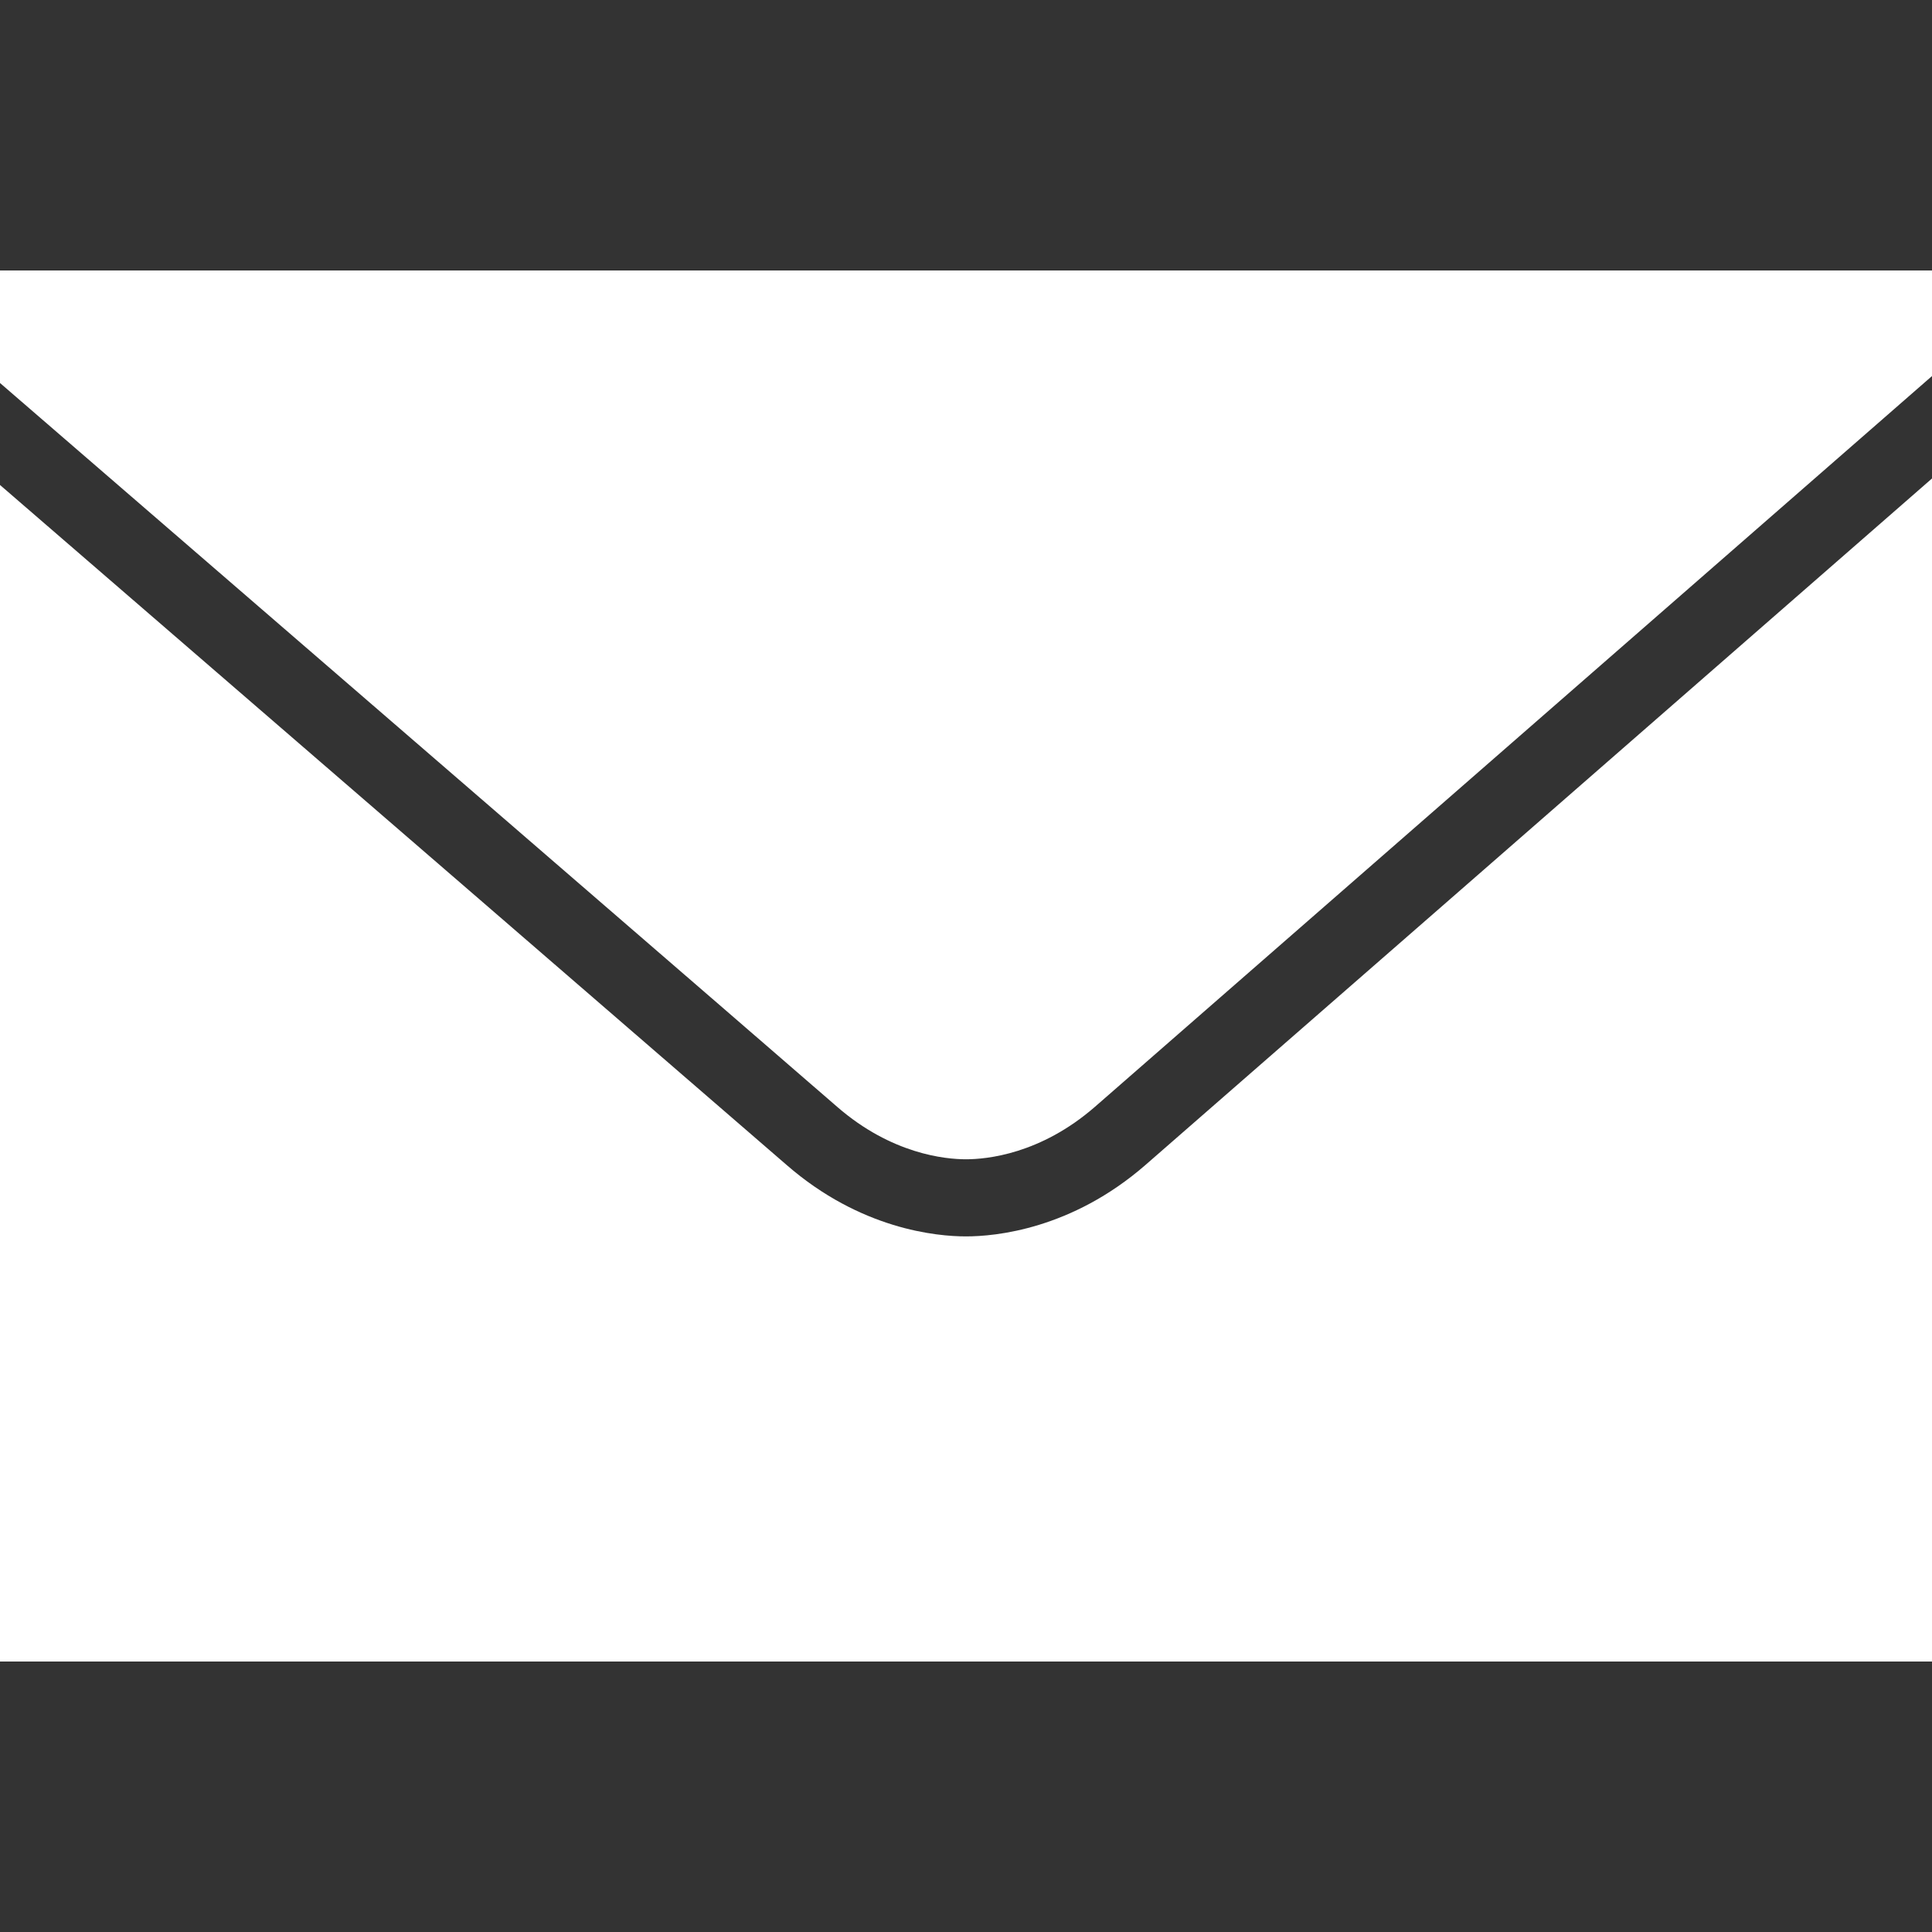 <?xml version="1.0" encoding="UTF-8"?> <svg xmlns="http://www.w3.org/2000/svg" viewBox="0 0 50 50" fill="#ffffff"><rect x="0" y="0" width="50" height="50" fill="#333333" stroke="none"/><path d="M 0 7 L 0 9.912 C 6.708 15.709 20.532 27.657 21.664 28.643 C 23.074 29.87 24.466 30.002 25 30.002 C 25.534 30.002 26.927 29.871 28.336 28.645 C 29.426 27.696 42.784 16.033 50 9.732 L 50 7 L 0 7 z M 50 12.383 C 42.588 18.854 30.673 29.255 29.646 30.148 C 27.729 31.817 25.758 31.998 25 31.998 C 24.242 31.998 22.271 31.817 20.354 30.146 C 19.291 29.222 7.044 18.639 0 12.551 L 0 43 L 50 43 L 50 12.383 z" fill="#ffffff"></path></svg> 
